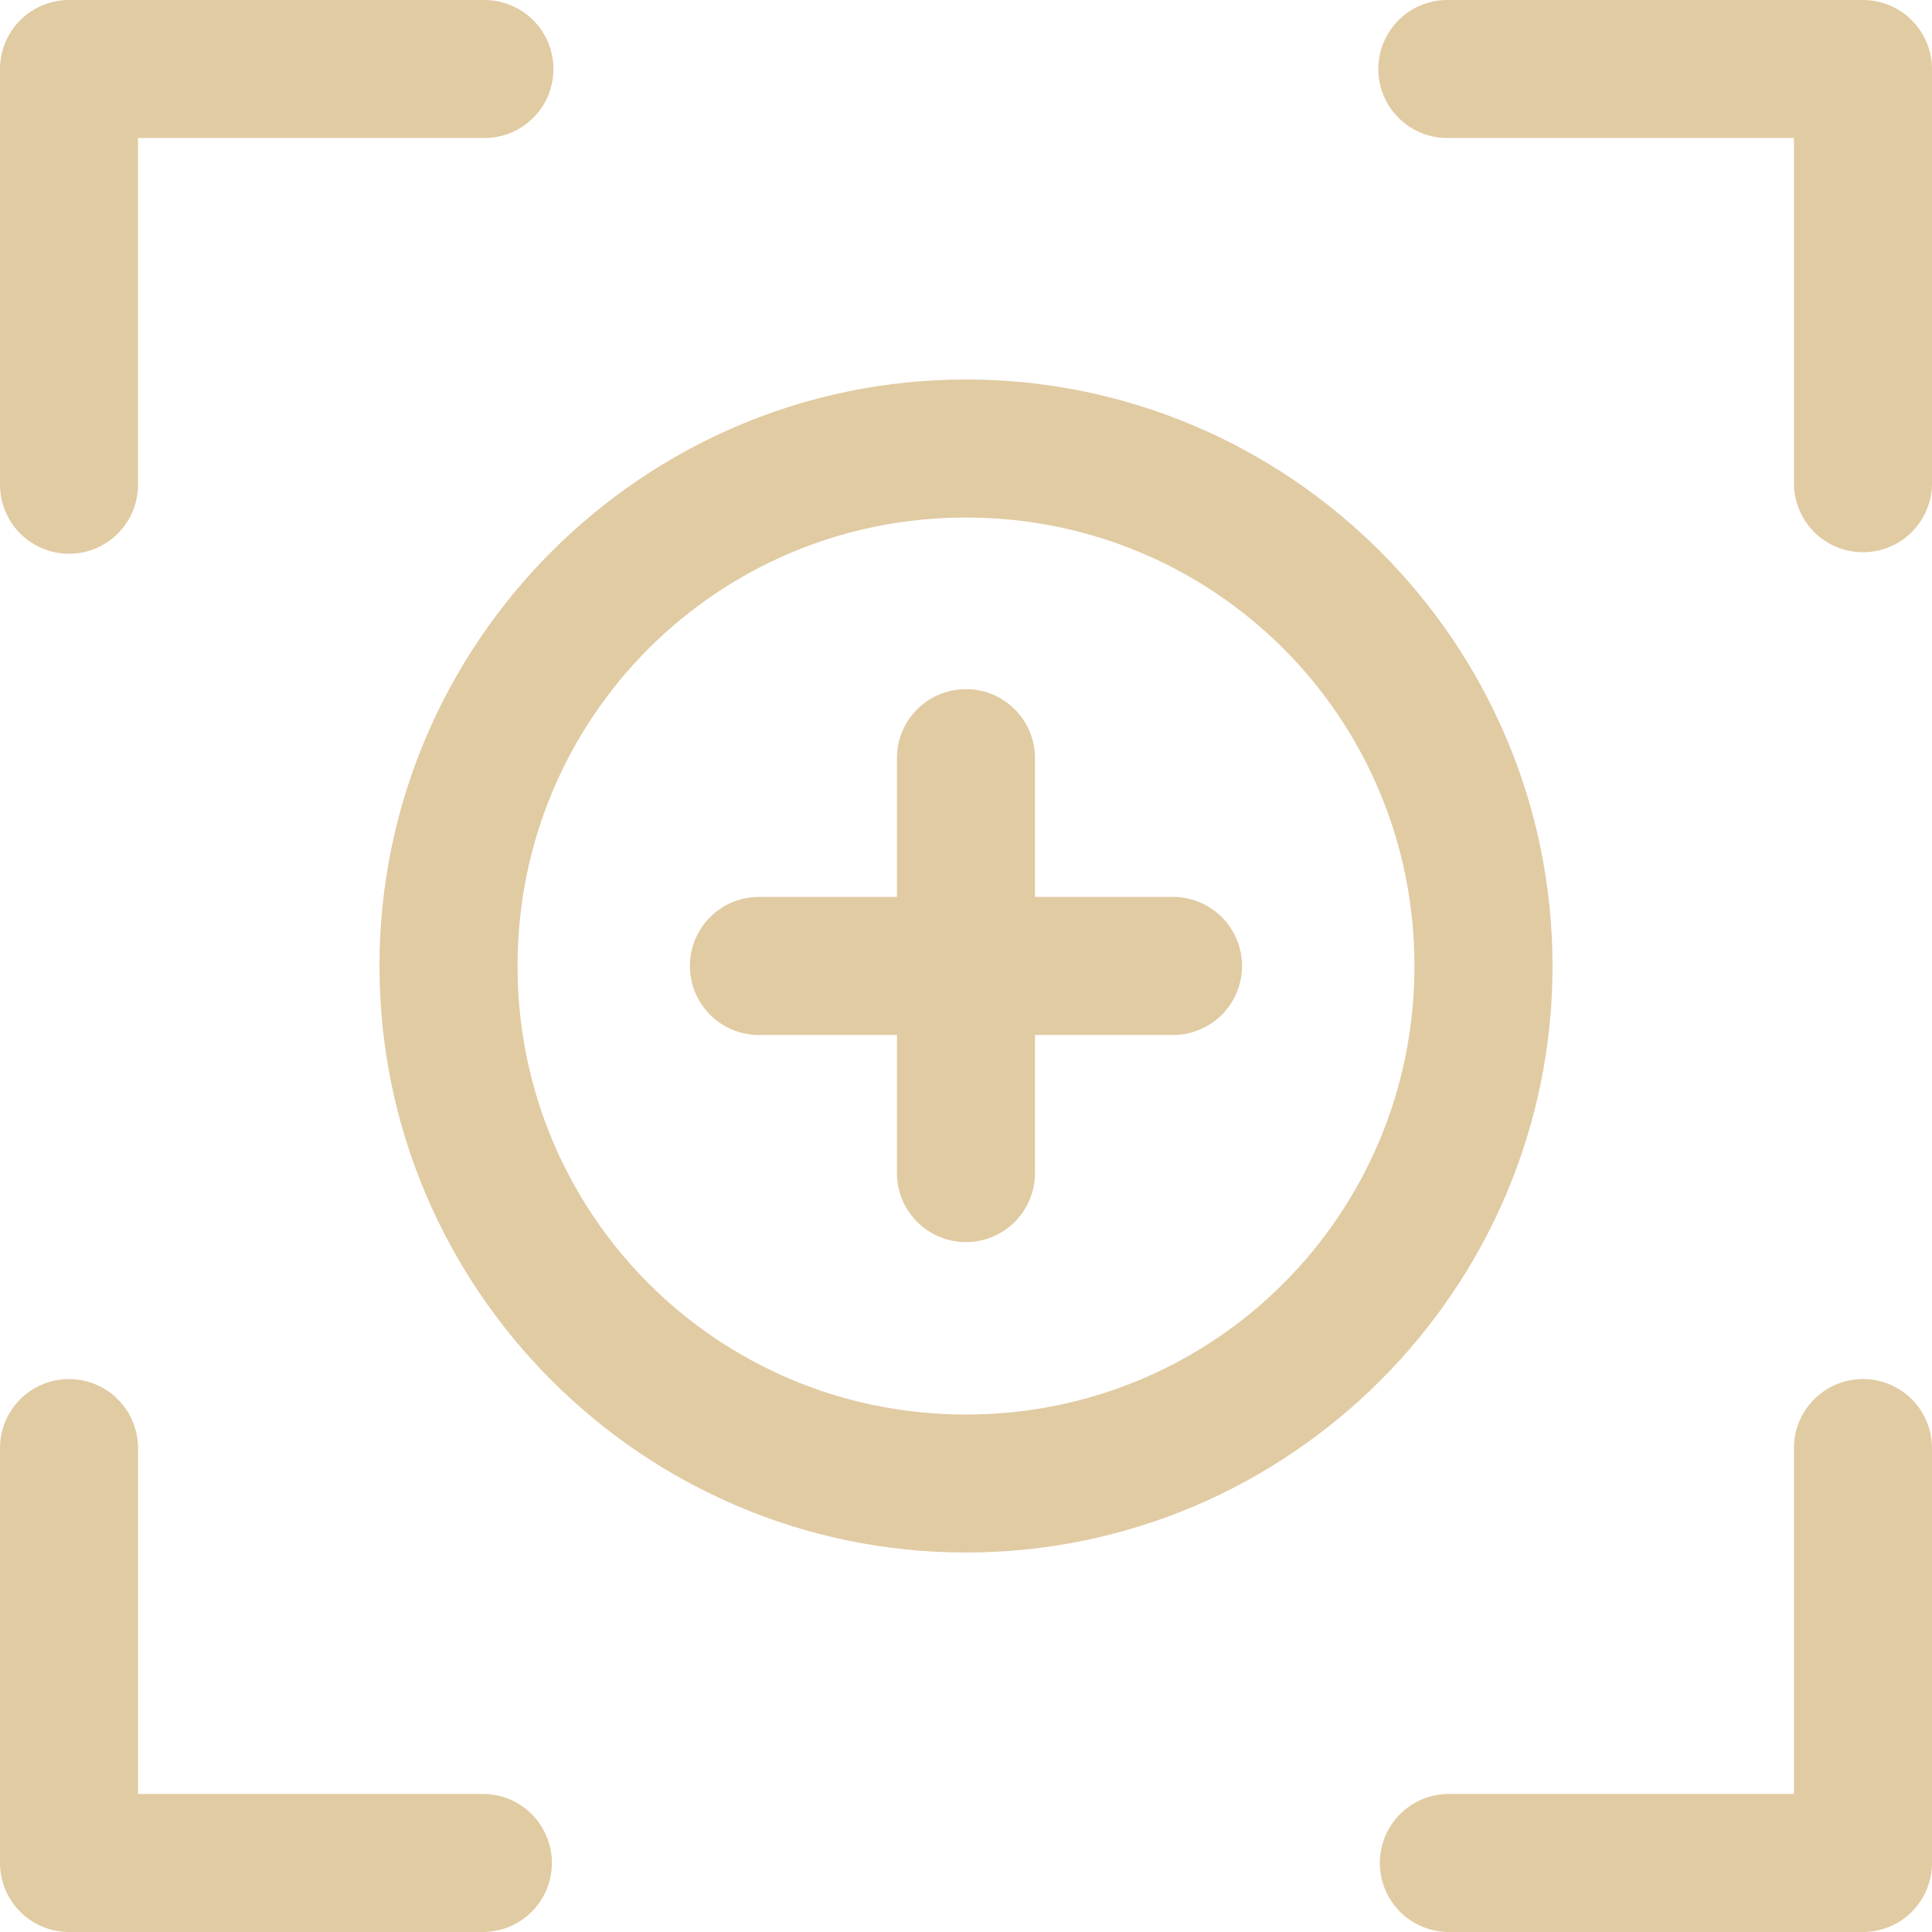 <svg width="24" height="24" viewBox="0 0 24 24" fill="none" xmlns="http://www.w3.org/2000/svg">
<path id="path1281-6-2" d="M0.857 0C0.63 0 0.412 0.091 0.251 0.251C0.091 0.412 0 0.63 0 0.857V6.002C-0.002 6.116 0.018 6.23 0.06 6.336C0.102 6.442 0.164 6.539 0.244 6.621C0.324 6.702 0.419 6.767 0.525 6.812C0.63 6.856 0.743 6.879 0.857 6.879C0.972 6.879 1.085 6.856 1.19 6.812C1.295 6.767 1.391 6.702 1.47 6.621C1.55 6.539 1.613 6.442 1.655 6.336C1.697 6.23 1.717 6.116 1.714 6.002V1.714H5.998C6.113 1.717 6.226 1.697 6.332 1.655C6.439 1.613 6.535 1.55 6.617 1.47C6.699 1.391 6.764 1.295 6.808 1.19C6.852 1.085 6.875 0.972 6.875 0.857C6.875 0.743 6.852 0.63 6.808 0.525C6.764 0.42 6.699 0.324 6.617 0.244C6.535 0.164 6.439 0.102 6.332 0.06C6.226 0.018 6.113 -0.002 5.998 0H0.857ZM17.998 0C17.884 -0.002 17.77 0.018 17.664 0.06C17.558 0.102 17.461 0.164 17.38 0.244C17.298 0.324 17.233 0.42 17.189 0.525C17.144 0.63 17.122 0.743 17.122 0.857C17.122 0.972 17.144 1.085 17.189 1.19C17.233 1.295 17.298 1.391 17.38 1.47C17.461 1.55 17.558 1.613 17.664 1.655C17.77 1.697 17.884 1.717 17.998 1.714H22.285V6.002C22.285 6.115 22.307 6.226 22.35 6.33C22.393 6.434 22.456 6.529 22.536 6.609C22.615 6.689 22.71 6.752 22.814 6.795C22.918 6.838 23.03 6.86 23.142 6.86C23.255 6.86 23.367 6.838 23.471 6.795C23.575 6.752 23.669 6.689 23.749 6.609C23.829 6.529 23.892 6.434 23.935 6.33C23.978 6.226 24 6.115 24 6.002V0.857C24 0.745 23.978 0.633 23.934 0.529C23.891 0.425 23.828 0.331 23.748 0.251C23.669 0.171 23.574 0.108 23.47 0.065C23.366 0.022 23.255 0 23.142 0H17.998ZM12 4.714C7.986 4.714 4.714 7.987 4.714 12C4.714 16.014 7.986 19.286 12 19.286C16.014 19.286 19.286 16.014 19.286 12C19.286 7.987 16.014 4.714 12 4.714ZM12 6.429C15.087 6.429 17.571 8.913 17.571 12C17.571 15.087 15.087 17.572 12 17.572C8.913 17.572 6.429 15.087 6.429 12C6.429 8.913 8.913 6.429 12 6.429ZM11.984 8.561C11.758 8.565 11.542 8.658 11.384 8.821C11.226 8.983 11.139 9.201 11.142 9.428V11.142H9.428C9.2 11.142 8.982 11.232 8.821 11.393C8.661 11.554 8.57 11.772 8.57 12C8.57 12.227 8.661 12.445 8.821 12.606C8.982 12.767 9.2 12.857 9.428 12.857H11.142V14.572C11.142 14.8 11.232 15.018 11.393 15.179C11.554 15.339 11.772 15.43 12 15.43C12.227 15.43 12.445 15.339 12.606 15.179C12.767 15.018 12.857 14.8 12.857 14.572V12.857H14.572C14.799 12.857 15.017 12.767 15.178 12.606C15.339 12.445 15.429 12.227 15.429 12C15.429 11.772 15.339 11.554 15.178 11.393C15.017 11.232 14.799 11.142 14.572 11.142H12.857V9.428C12.859 9.313 12.837 9.199 12.793 9.093C12.75 8.987 12.686 8.89 12.604 8.81C12.523 8.729 12.426 8.665 12.319 8.622C12.213 8.579 12.099 8.559 11.984 8.561ZM0.845 17.131C0.732 17.133 0.621 17.157 0.518 17.201C0.414 17.246 0.321 17.311 0.242 17.391C0.164 17.472 0.102 17.568 0.06 17.672C0.019 17.777 -0.002 17.889 0 18.002V23.142C0 23.255 0.022 23.366 0.065 23.47C0.108 23.574 0.171 23.669 0.251 23.749C0.331 23.828 0.425 23.892 0.529 23.935C0.633 23.978 0.745 24 0.857 24H5.998C6.226 24 6.444 23.91 6.605 23.749C6.766 23.588 6.856 23.37 6.856 23.142C6.856 22.915 6.766 22.697 6.605 22.536C6.444 22.375 6.226 22.285 5.998 22.285H1.715V18.002C1.716 17.887 1.695 17.773 1.652 17.667C1.609 17.56 1.545 17.464 1.464 17.383C1.383 17.301 1.286 17.237 1.18 17.194C1.073 17.151 0.96 17.13 0.845 17.131ZM23.129 17.131C23.017 17.133 22.905 17.157 22.802 17.201C22.699 17.246 22.605 17.311 22.527 17.391C22.448 17.472 22.387 17.568 22.345 17.672C22.303 17.777 22.283 17.889 22.285 18.002V22.285H17.998C17.771 22.285 17.553 22.375 17.392 22.536C17.231 22.697 17.141 22.915 17.141 23.142C17.141 23.37 17.231 23.588 17.392 23.749C17.553 23.91 17.771 24 17.998 24H23.142C23.255 24 23.366 23.978 23.47 23.935C23.575 23.892 23.669 23.829 23.749 23.749C23.828 23.669 23.892 23.575 23.935 23.471C23.978 23.366 24 23.255 24 23.142V18.002C24.002 17.887 23.98 17.773 23.937 17.666C23.894 17.56 23.83 17.463 23.749 17.382C23.668 17.301 23.571 17.237 23.465 17.194C23.358 17.151 23.244 17.129 23.129 17.131Z" fill="#E1CBA3"/>
</svg>
